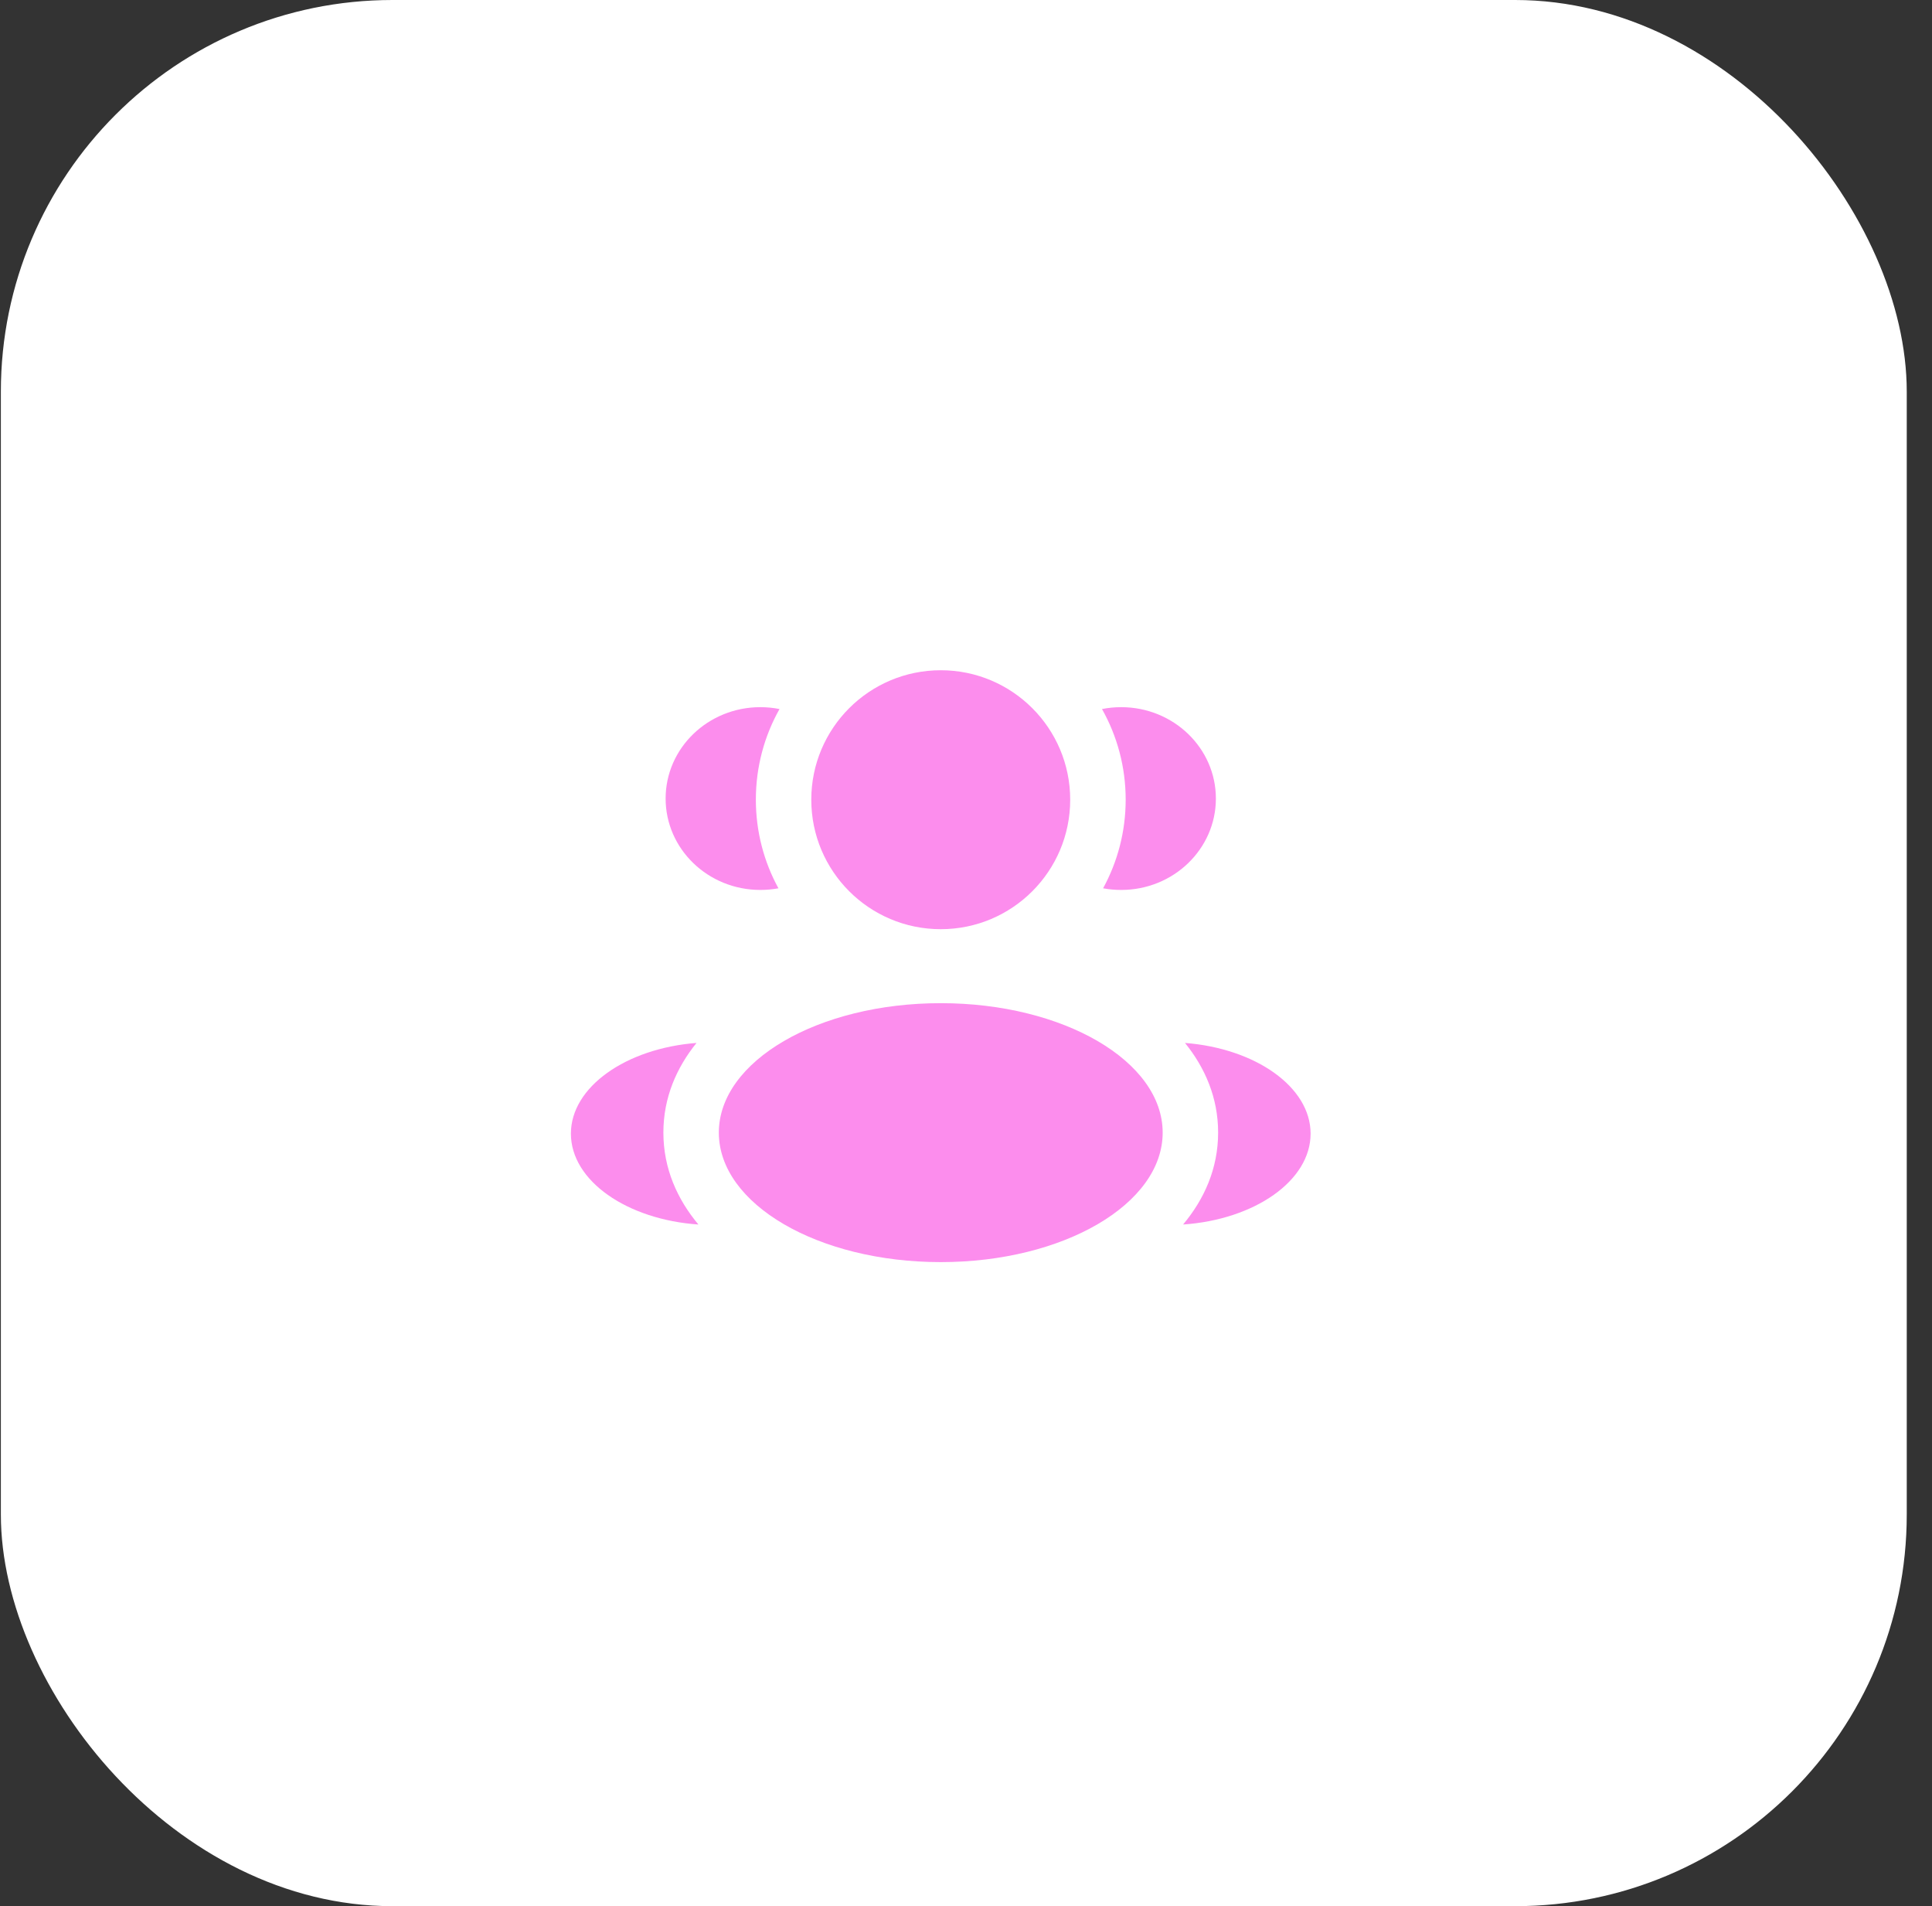 <?xml version="1.0" encoding="UTF-8"?> <svg xmlns="http://www.w3.org/2000/svg" width="74" height="73" viewBox="0 0 74 73" fill="none"><rect x="0" y="0" width="74" height="73" fill="#333333" stroke="none"/><rect x="0.033" width="73" height="73" rx="15" fill="white"></rect><path d="M40.991 30.626C40.991 33.365 38.771 35.585 36.033 35.585C33.294 35.585 31.074 33.365 31.074 30.626C31.074 27.888 33.294 25.668 36.033 25.668C38.771 25.668 40.991 27.888 40.991 30.626Z" fill="#FC8DED"></path><path d="M44.533 43.376C44.533 46.115 40.728 48.335 36.033 48.335C31.339 48.335 27.533 46.115 27.533 43.376C27.533 40.638 31.339 38.418 36.033 38.418C40.728 38.418 44.533 40.638 44.533 43.376Z" fill="#FC8DED"></path><path d="M29.123 27.082C29.375 27.082 29.62 27.107 29.857 27.154C29.28 28.179 28.951 29.363 28.951 30.624C28.951 31.854 29.264 33.011 29.816 34.019C29.591 34.06 29.36 34.082 29.123 34.082C27.12 34.082 25.495 32.515 25.495 30.582C25.495 28.649 27.12 27.082 29.123 27.082Z" fill="#FC8DED"></path><path d="M26.751 46.895C25.946 45.934 25.409 44.754 25.409 43.374C25.409 42.036 25.914 40.886 26.678 39.941C23.98 40.15 21.867 41.626 21.867 43.415C21.867 45.222 24.017 46.708 26.751 46.895Z" fill="#FC8DED"></path><path d="M43.116 30.624C43.116 31.854 42.802 33.011 42.251 34.019C42.475 34.06 42.706 34.082 42.943 34.082C44.947 34.082 46.571 32.515 46.571 30.582C46.571 28.649 44.947 27.082 42.943 27.082C42.691 27.082 42.446 27.107 42.209 27.154C42.786 28.179 43.116 29.363 43.116 30.624Z" fill="#FC8DED"></path><path d="M45.315 46.895C48.05 46.708 50.199 45.222 50.199 43.415C50.199 41.626 48.087 40.15 45.388 39.941C46.152 40.886 46.657 42.036 46.657 43.374C46.657 44.754 46.12 45.934 45.315 46.895Z" fill="#FC8DED"></path></svg> 